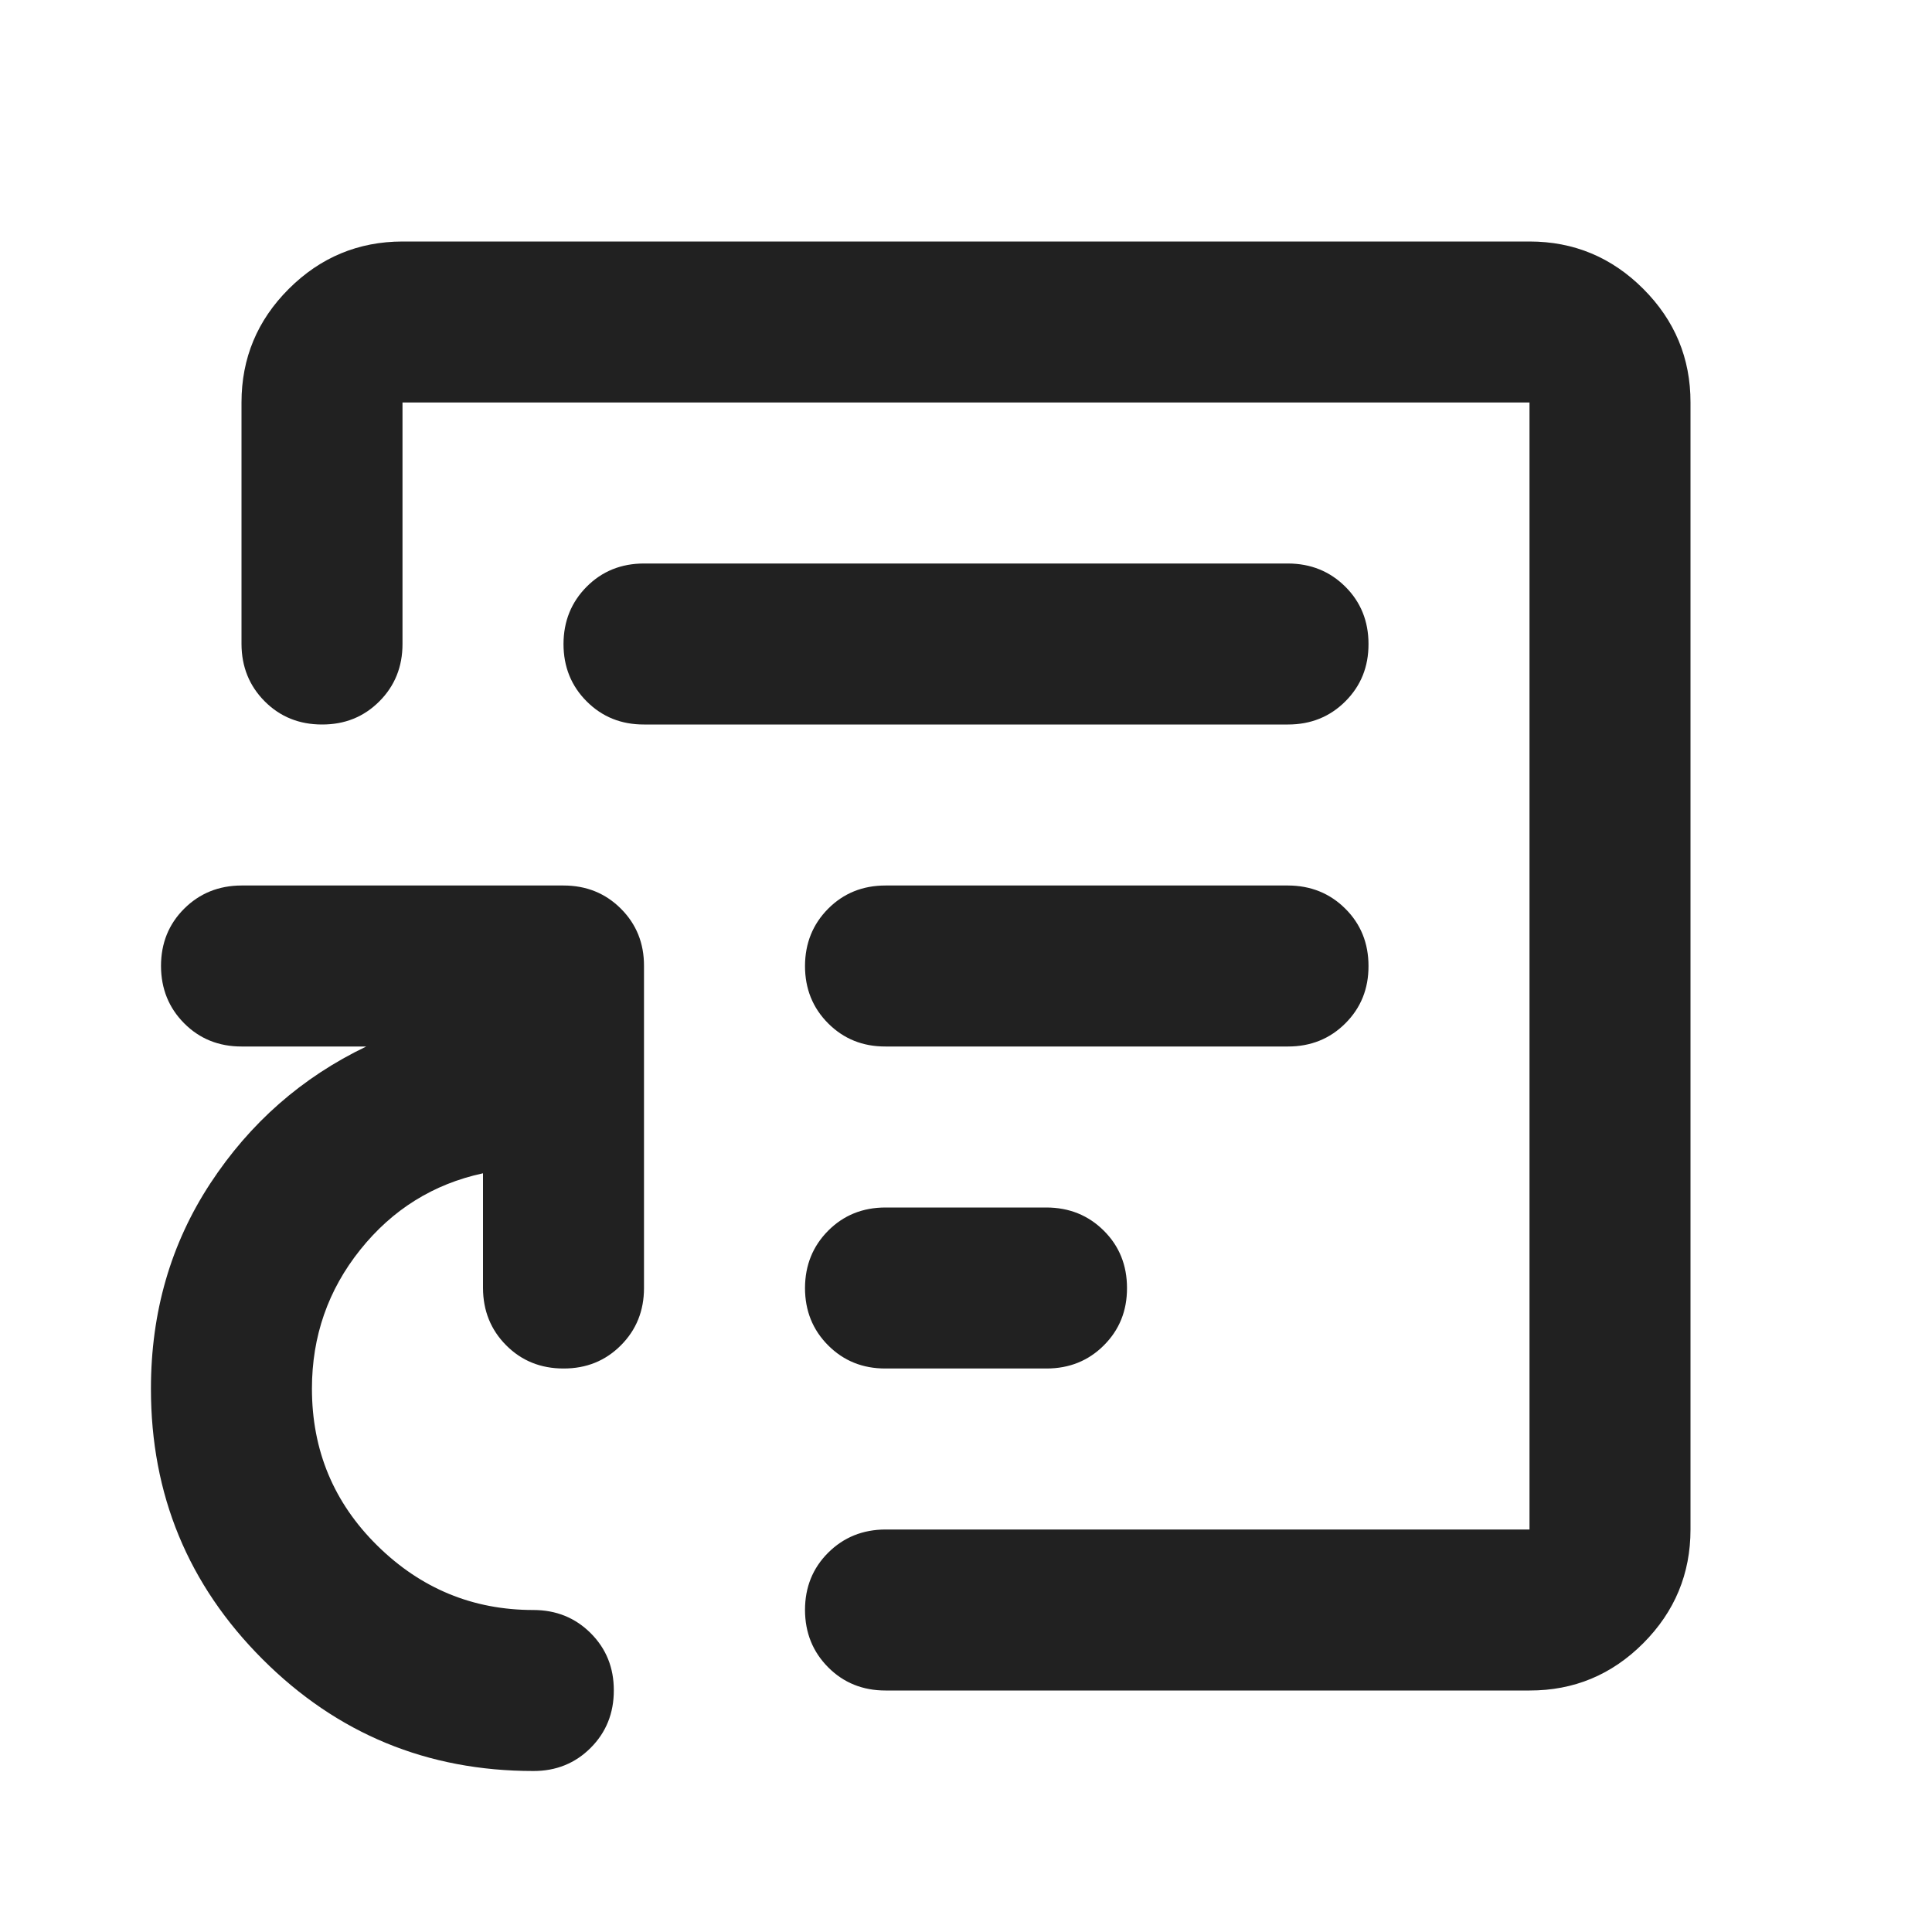 <?xml version="1.0" encoding="UTF-8"?> <svg xmlns="http://www.w3.org/2000/svg" width="24" height="24" viewBox="0 0 24 24" fill="none"> <path d="M19 21H11C10.717 21 10.479 20.904 10.288 20.712C10.097 20.52 10.001 20.283 10 20C10 19.717 10.096 19.479 10.288 19.288C10.48 19.097 10.717 19.001 11 19H19V5H5V8C5 8.283 4.904 8.521 4.712 8.713C4.52 8.905 4.283 9.001 4 9C3.717 9 3.479 8.904 3.288 8.712C3.097 8.52 3.001 8.283 3 8V5C3 4.45 3.196 3.979 3.588 3.588C3.98 3.197 4.451 3.001 5 3H19C19.55 3 20.021 3.196 20.413 3.588C20.805 3.98 21.001 4.451 21 5V19C21 19.55 20.804 20.021 20.413 20.413C20.022 20.805 19.551 21.001 19 21ZM6.625 22C5.308 22 4.187 21.537 3.262 20.612C2.337 19.687 1.874 18.566 1.875 17.25C1.875 16.3 2.121 15.45 2.613 14.7C3.105 13.95 3.751 13.383 4.55 13H3C2.717 13 2.479 12.904 2.288 12.712C2.097 12.52 2.001 12.283 2 12C2 11.717 2.096 11.479 2.288 11.288C2.48 11.097 2.717 11.001 3 11H7C7.283 11 7.521 11.096 7.713 11.288C7.905 11.48 8.001 11.717 8 12V16C8 16.283 7.904 16.521 7.712 16.713C7.52 16.905 7.283 17.001 7 17C6.717 17 6.479 16.904 6.288 16.712C6.097 16.52 6.001 16.283 6 16V14.575C5.383 14.708 4.875 15.025 4.475 15.525C4.075 16.025 3.875 16.6 3.875 17.25C3.875 18.017 4.146 18.667 4.687 19.2C5.228 19.733 5.874 20 6.625 20C6.908 20 7.146 20.096 7.338 20.288C7.53 20.48 7.626 20.717 7.625 21C7.625 21.283 7.529 21.521 7.337 21.713C7.145 21.905 6.907 22.001 6.625 22ZM11 17H13C13.283 17 13.521 16.904 13.713 16.712C13.905 16.52 14.001 16.283 14 16C14 15.717 13.904 15.479 13.712 15.288C13.52 15.097 13.283 15.001 13 15H11C10.717 15 10.479 15.096 10.288 15.288C10.097 15.48 10.001 15.717 10 16C10 16.283 10.096 16.521 10.288 16.713C10.48 16.905 10.717 17.001 11 17ZM11 13H16C16.283 13 16.521 12.904 16.713 12.712C16.905 12.52 17.001 12.283 17 12C17 11.717 16.904 11.479 16.712 11.288C16.52 11.097 16.283 11.001 16 11H11C10.717 11 10.479 11.096 10.288 11.288C10.097 11.48 10.001 11.717 10 12C10 12.283 10.096 12.521 10.288 12.713C10.48 12.905 10.717 13.001 11 13ZM8 9H16C16.283 9 16.521 8.904 16.713 8.712C16.905 8.52 17.001 8.283 17 8C17 7.717 16.904 7.479 16.712 7.288C16.52 7.097 16.283 7.001 16 7H8C7.717 7 7.479 7.096 7.288 7.288C7.097 7.48 7.001 7.717 7 8C7 8.283 7.096 8.521 7.288 8.713C7.48 8.905 7.717 9.001 8 9Z" fill="#212121"></path> </svg> 